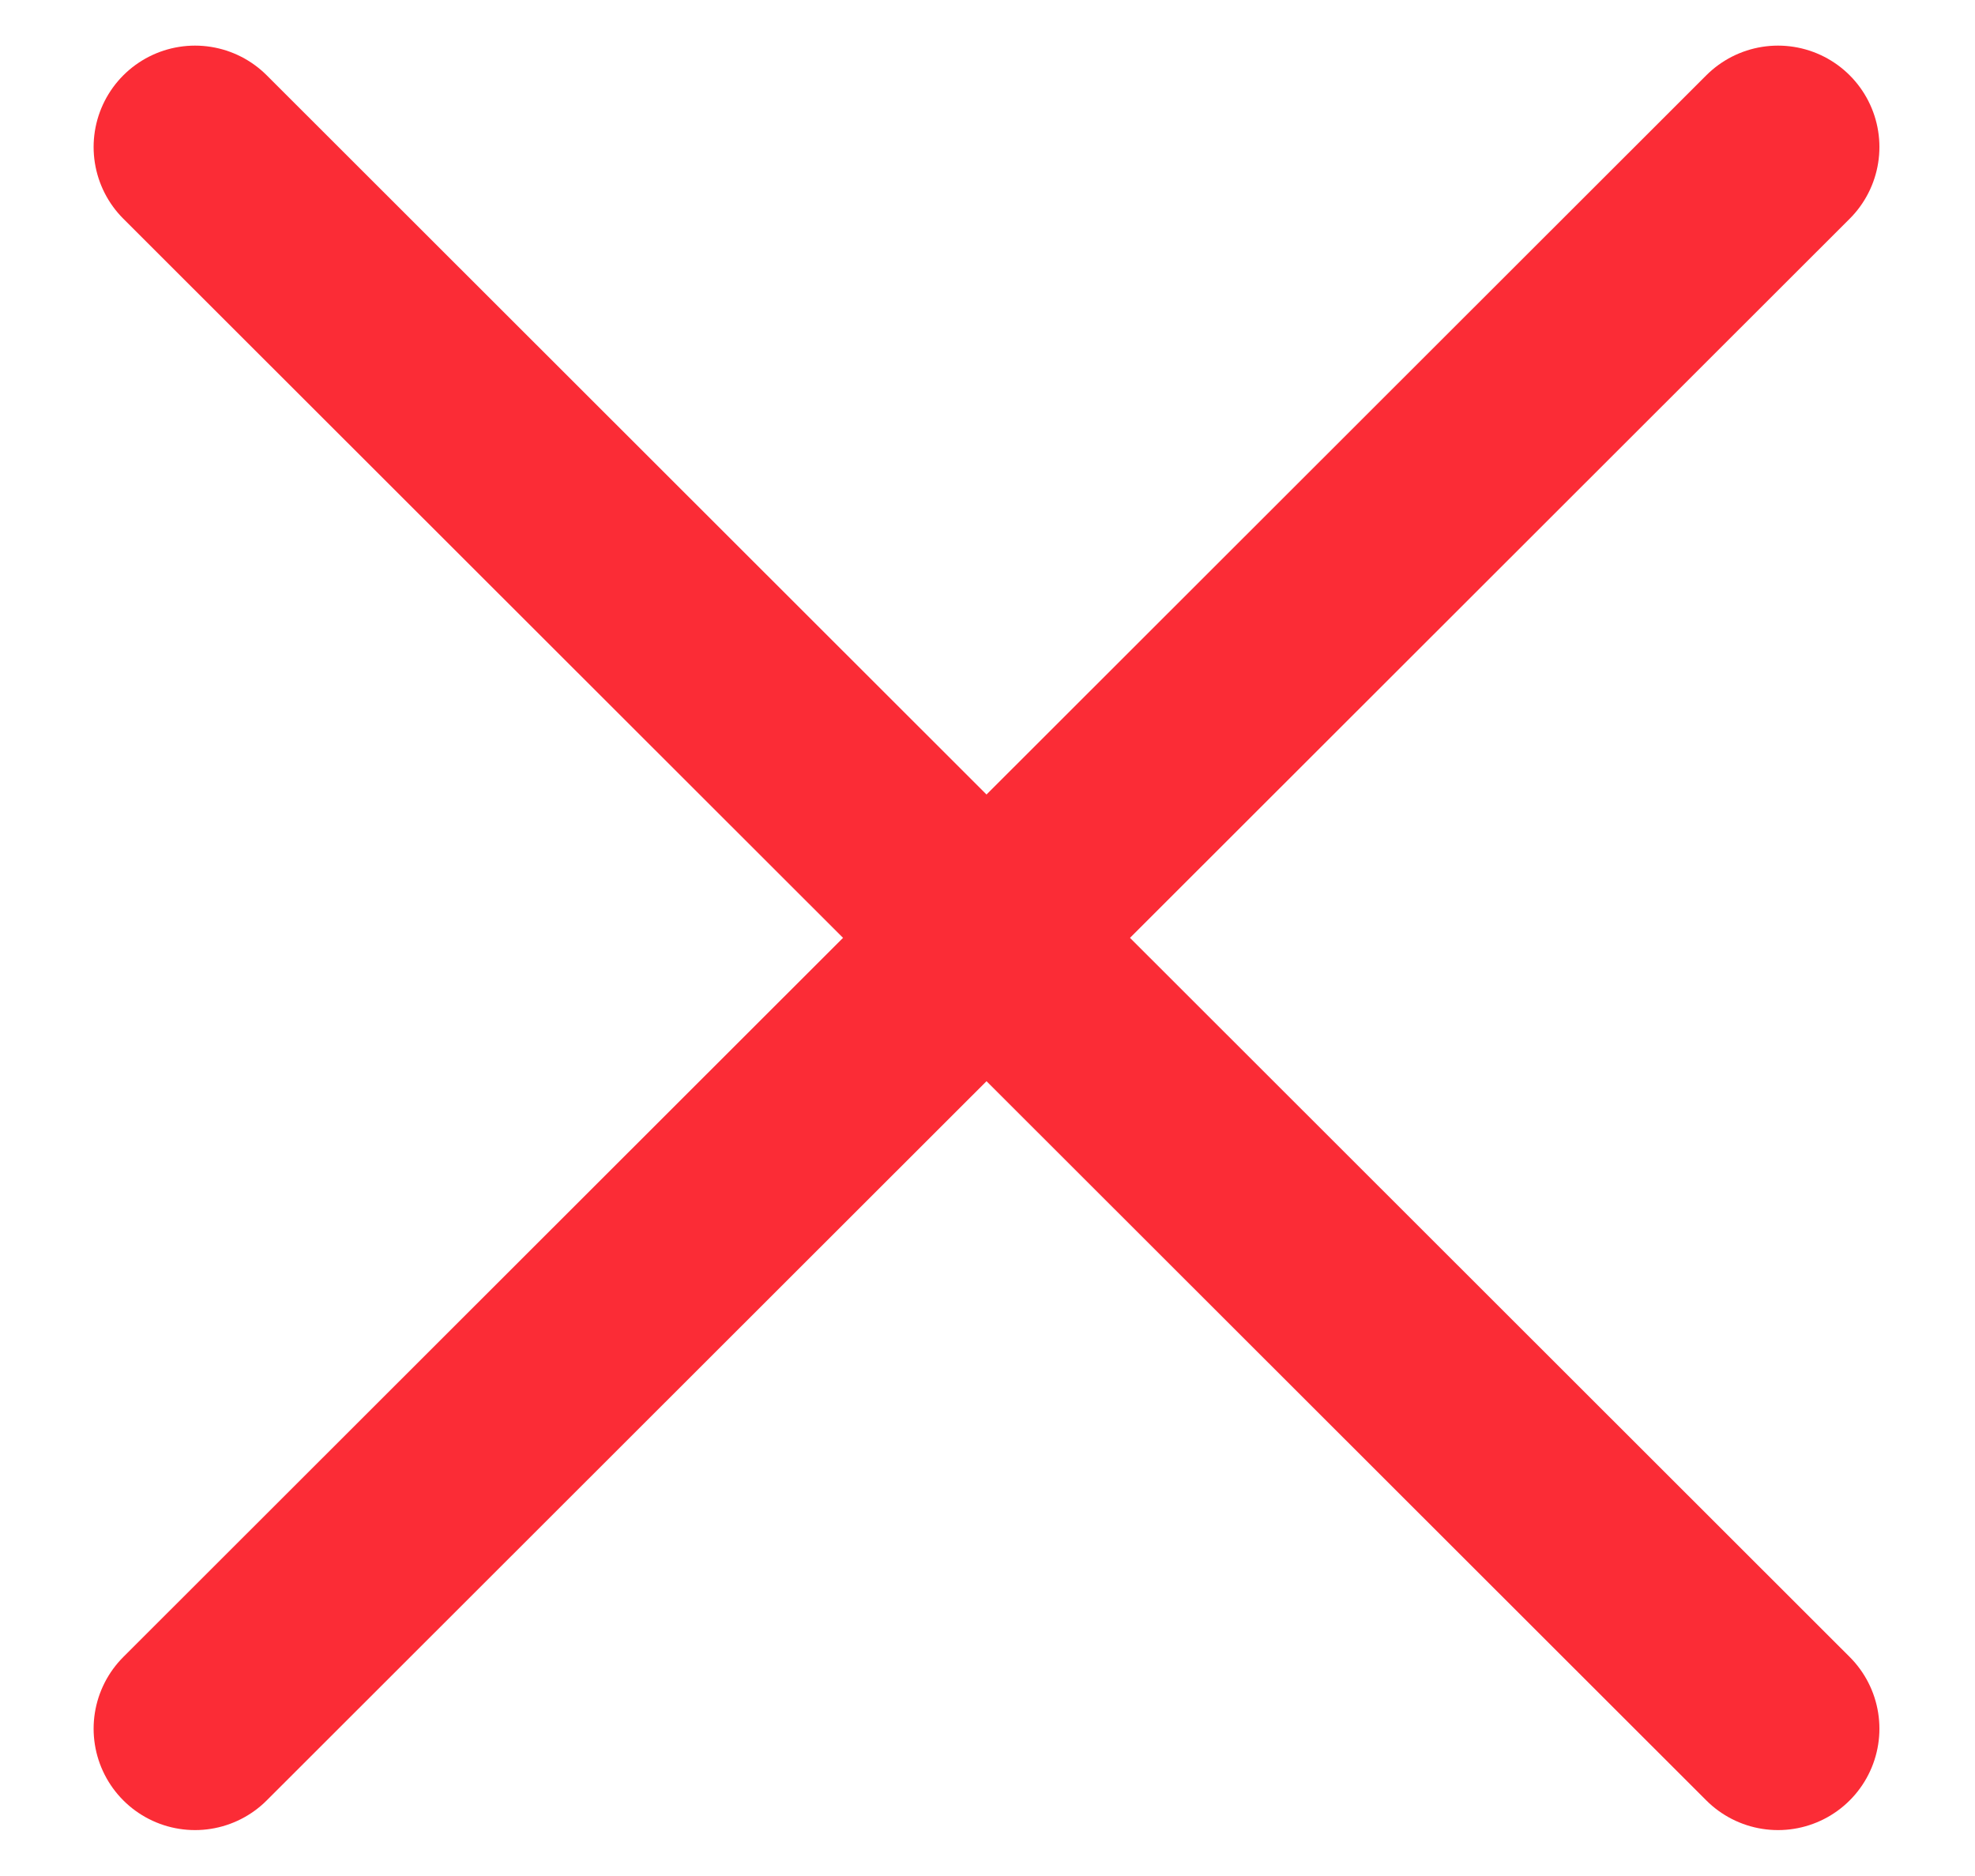 <?xml version="1.0" encoding="UTF-8"?> <svg xmlns="http://www.w3.org/2000/svg" width="20" height="19" viewBox="0 0 20 19" fill="none"><path d="M18.005 1.489L1.975 17.508" stroke="#FB2C36" stroke-width="2.054" stroke-linecap="round" stroke-linejoin="round"></path><path d="M1.975 1.489L18.005 17.508" stroke="#FB2C36" stroke-width="2.054" stroke-linecap="round" stroke-linejoin="round"></path></svg> 